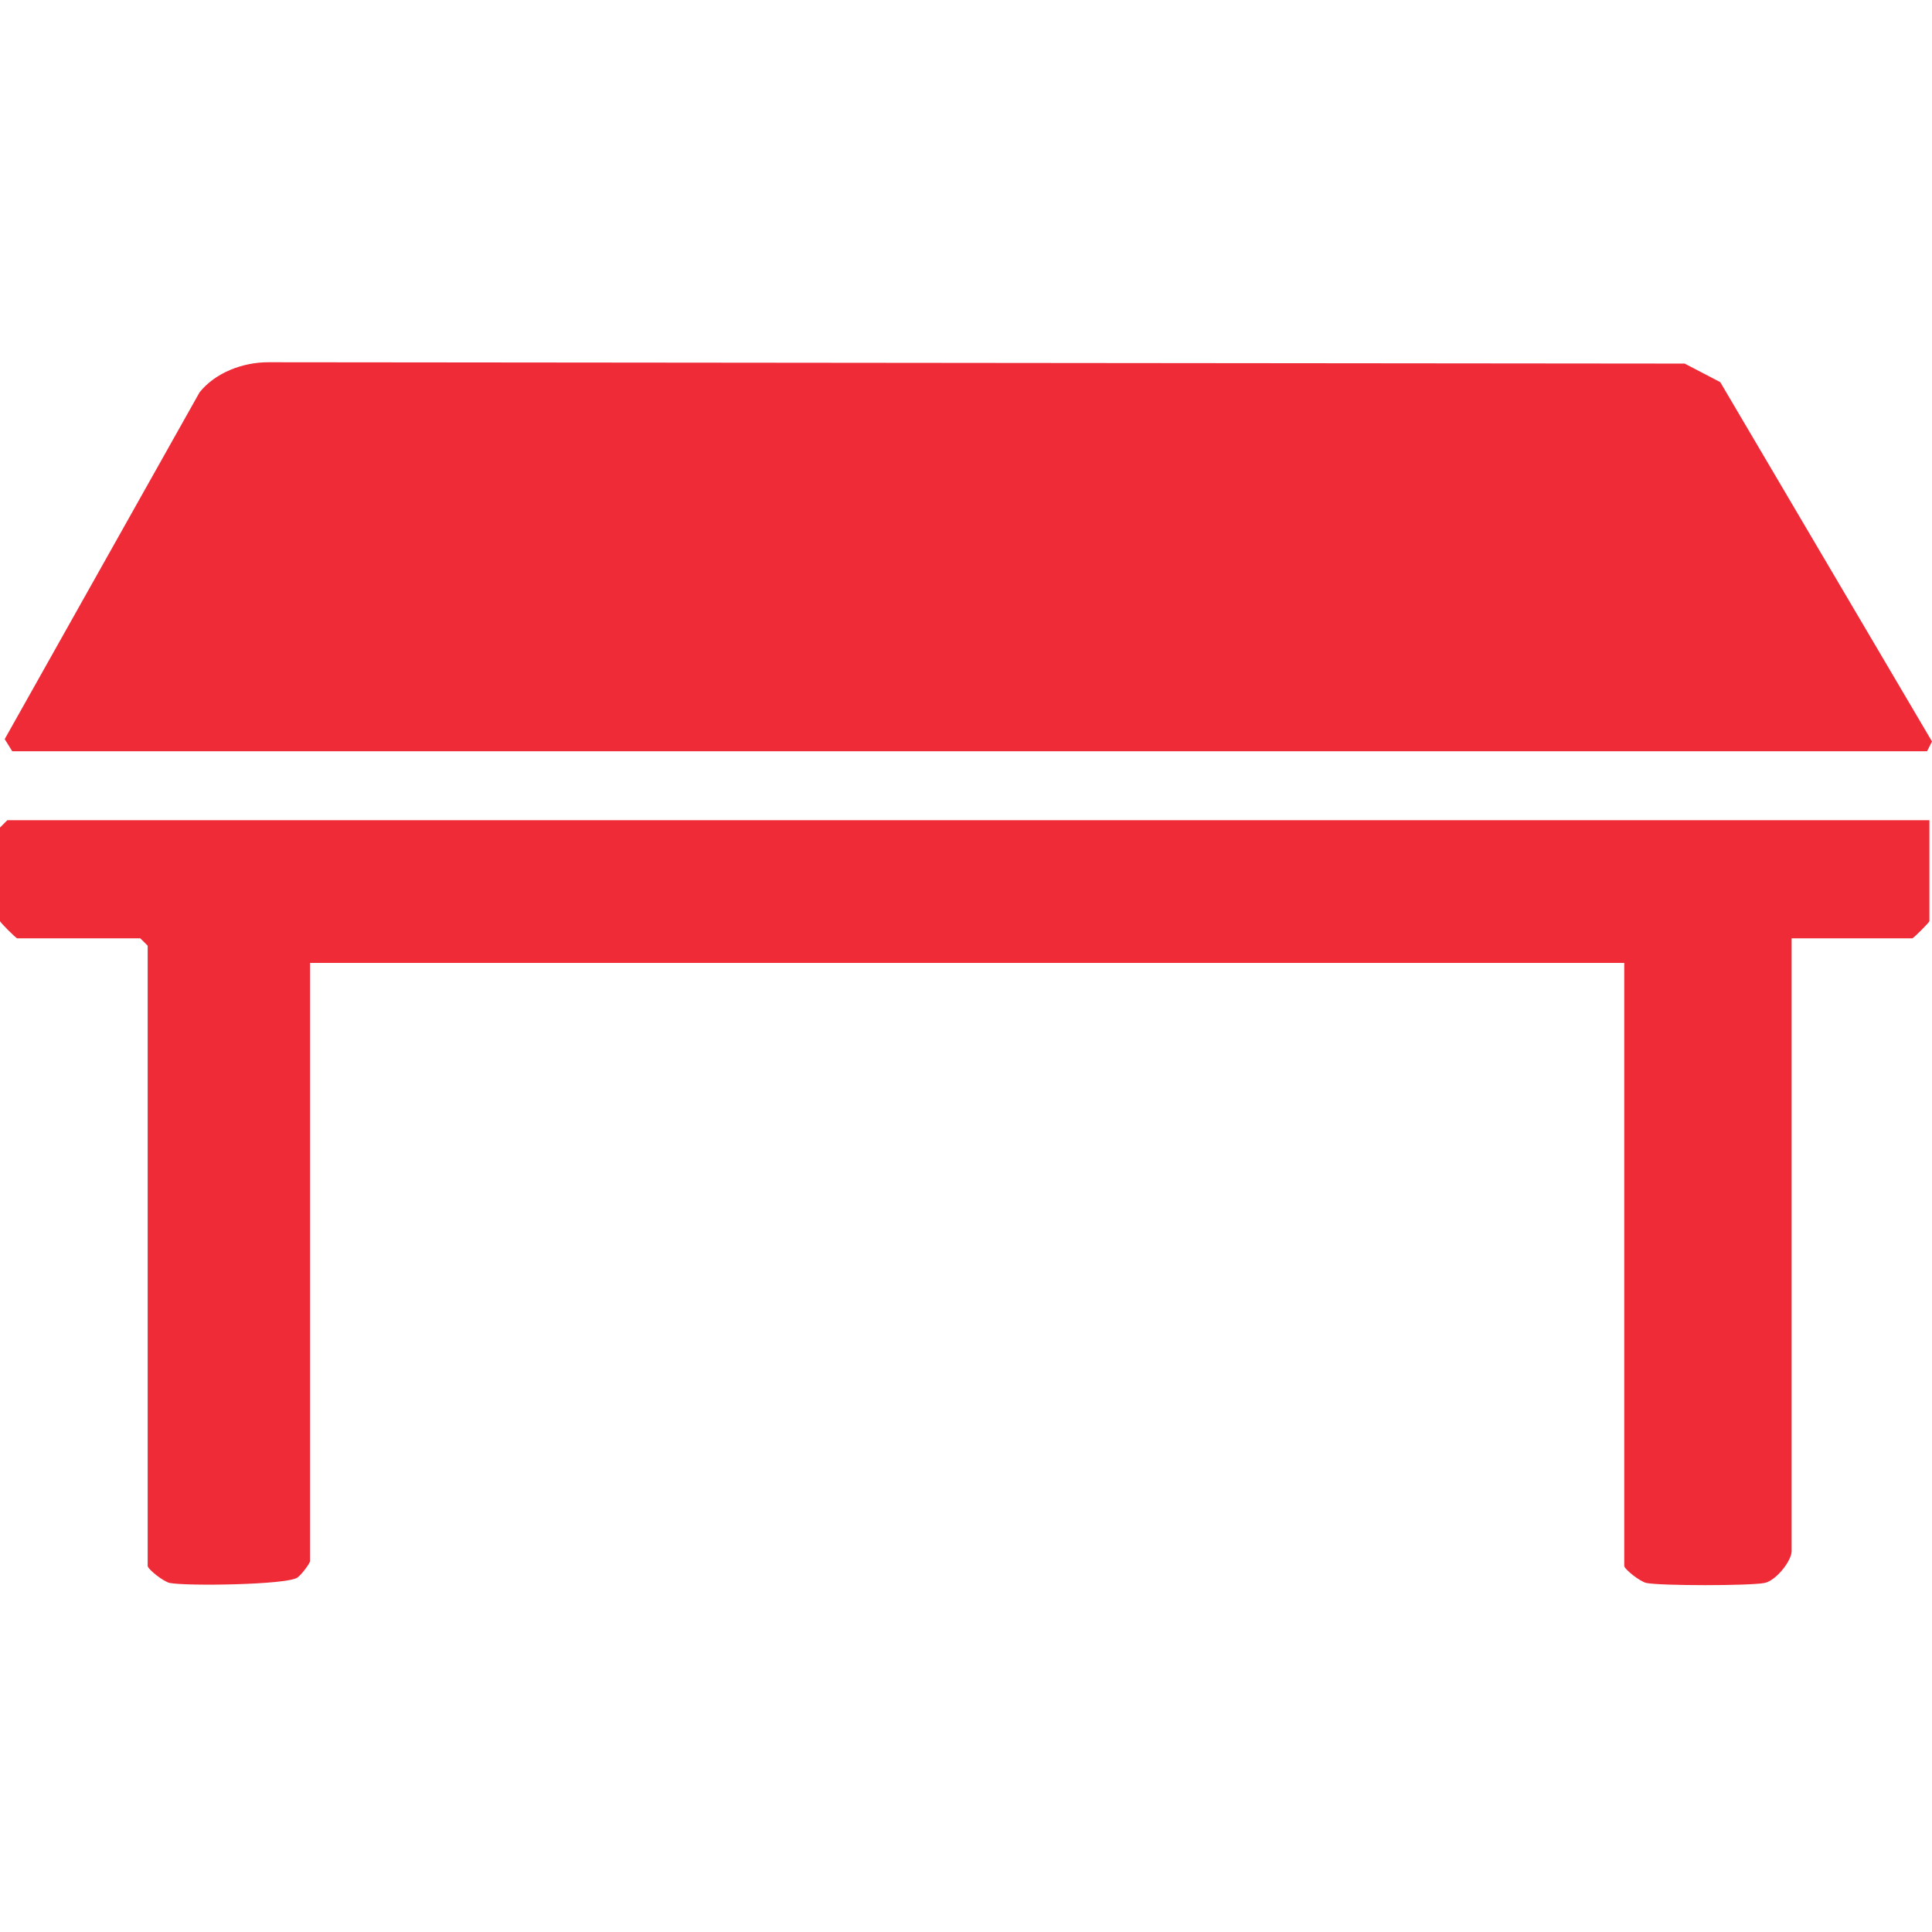 <svg width="48" height="48" viewBox="0 0 48 48" fill="none" xmlns="http://www.w3.org/2000/svg">
<path d="M0.305 18.666L0.117 18.363L4.959 9.746C5.354 9.254 6.037 9.001 6.659 9L41.855 9.033L42.739 9.494L48 18.422L47.877 18.665H0.306L0.305 18.666Z" fill="#EE2B37"/>
<path d="M47.936 20.378V22.885C47.936 22.915 47.539 23.313 47.508 23.313H44.512V38.538C44.512 38.779 44.122 39.276 43.836 39.329C43.456 39.4 41.284 39.401 40.907 39.329C40.747 39.298 40.354 38.984 40.354 38.904V23.923H7.703V38.781C7.703 38.847 7.472 39.142 7.385 39.197C7.1 39.377 4.638 39.409 4.221 39.329C4.061 39.298 3.669 38.984 3.669 38.904V23.495L3.485 23.312H0.428C0.397 23.312 0 22.914 0 22.884V20.56L0.183 20.377H47.938L47.936 20.378Z" fill="#EE2B37"/>
</svg>
